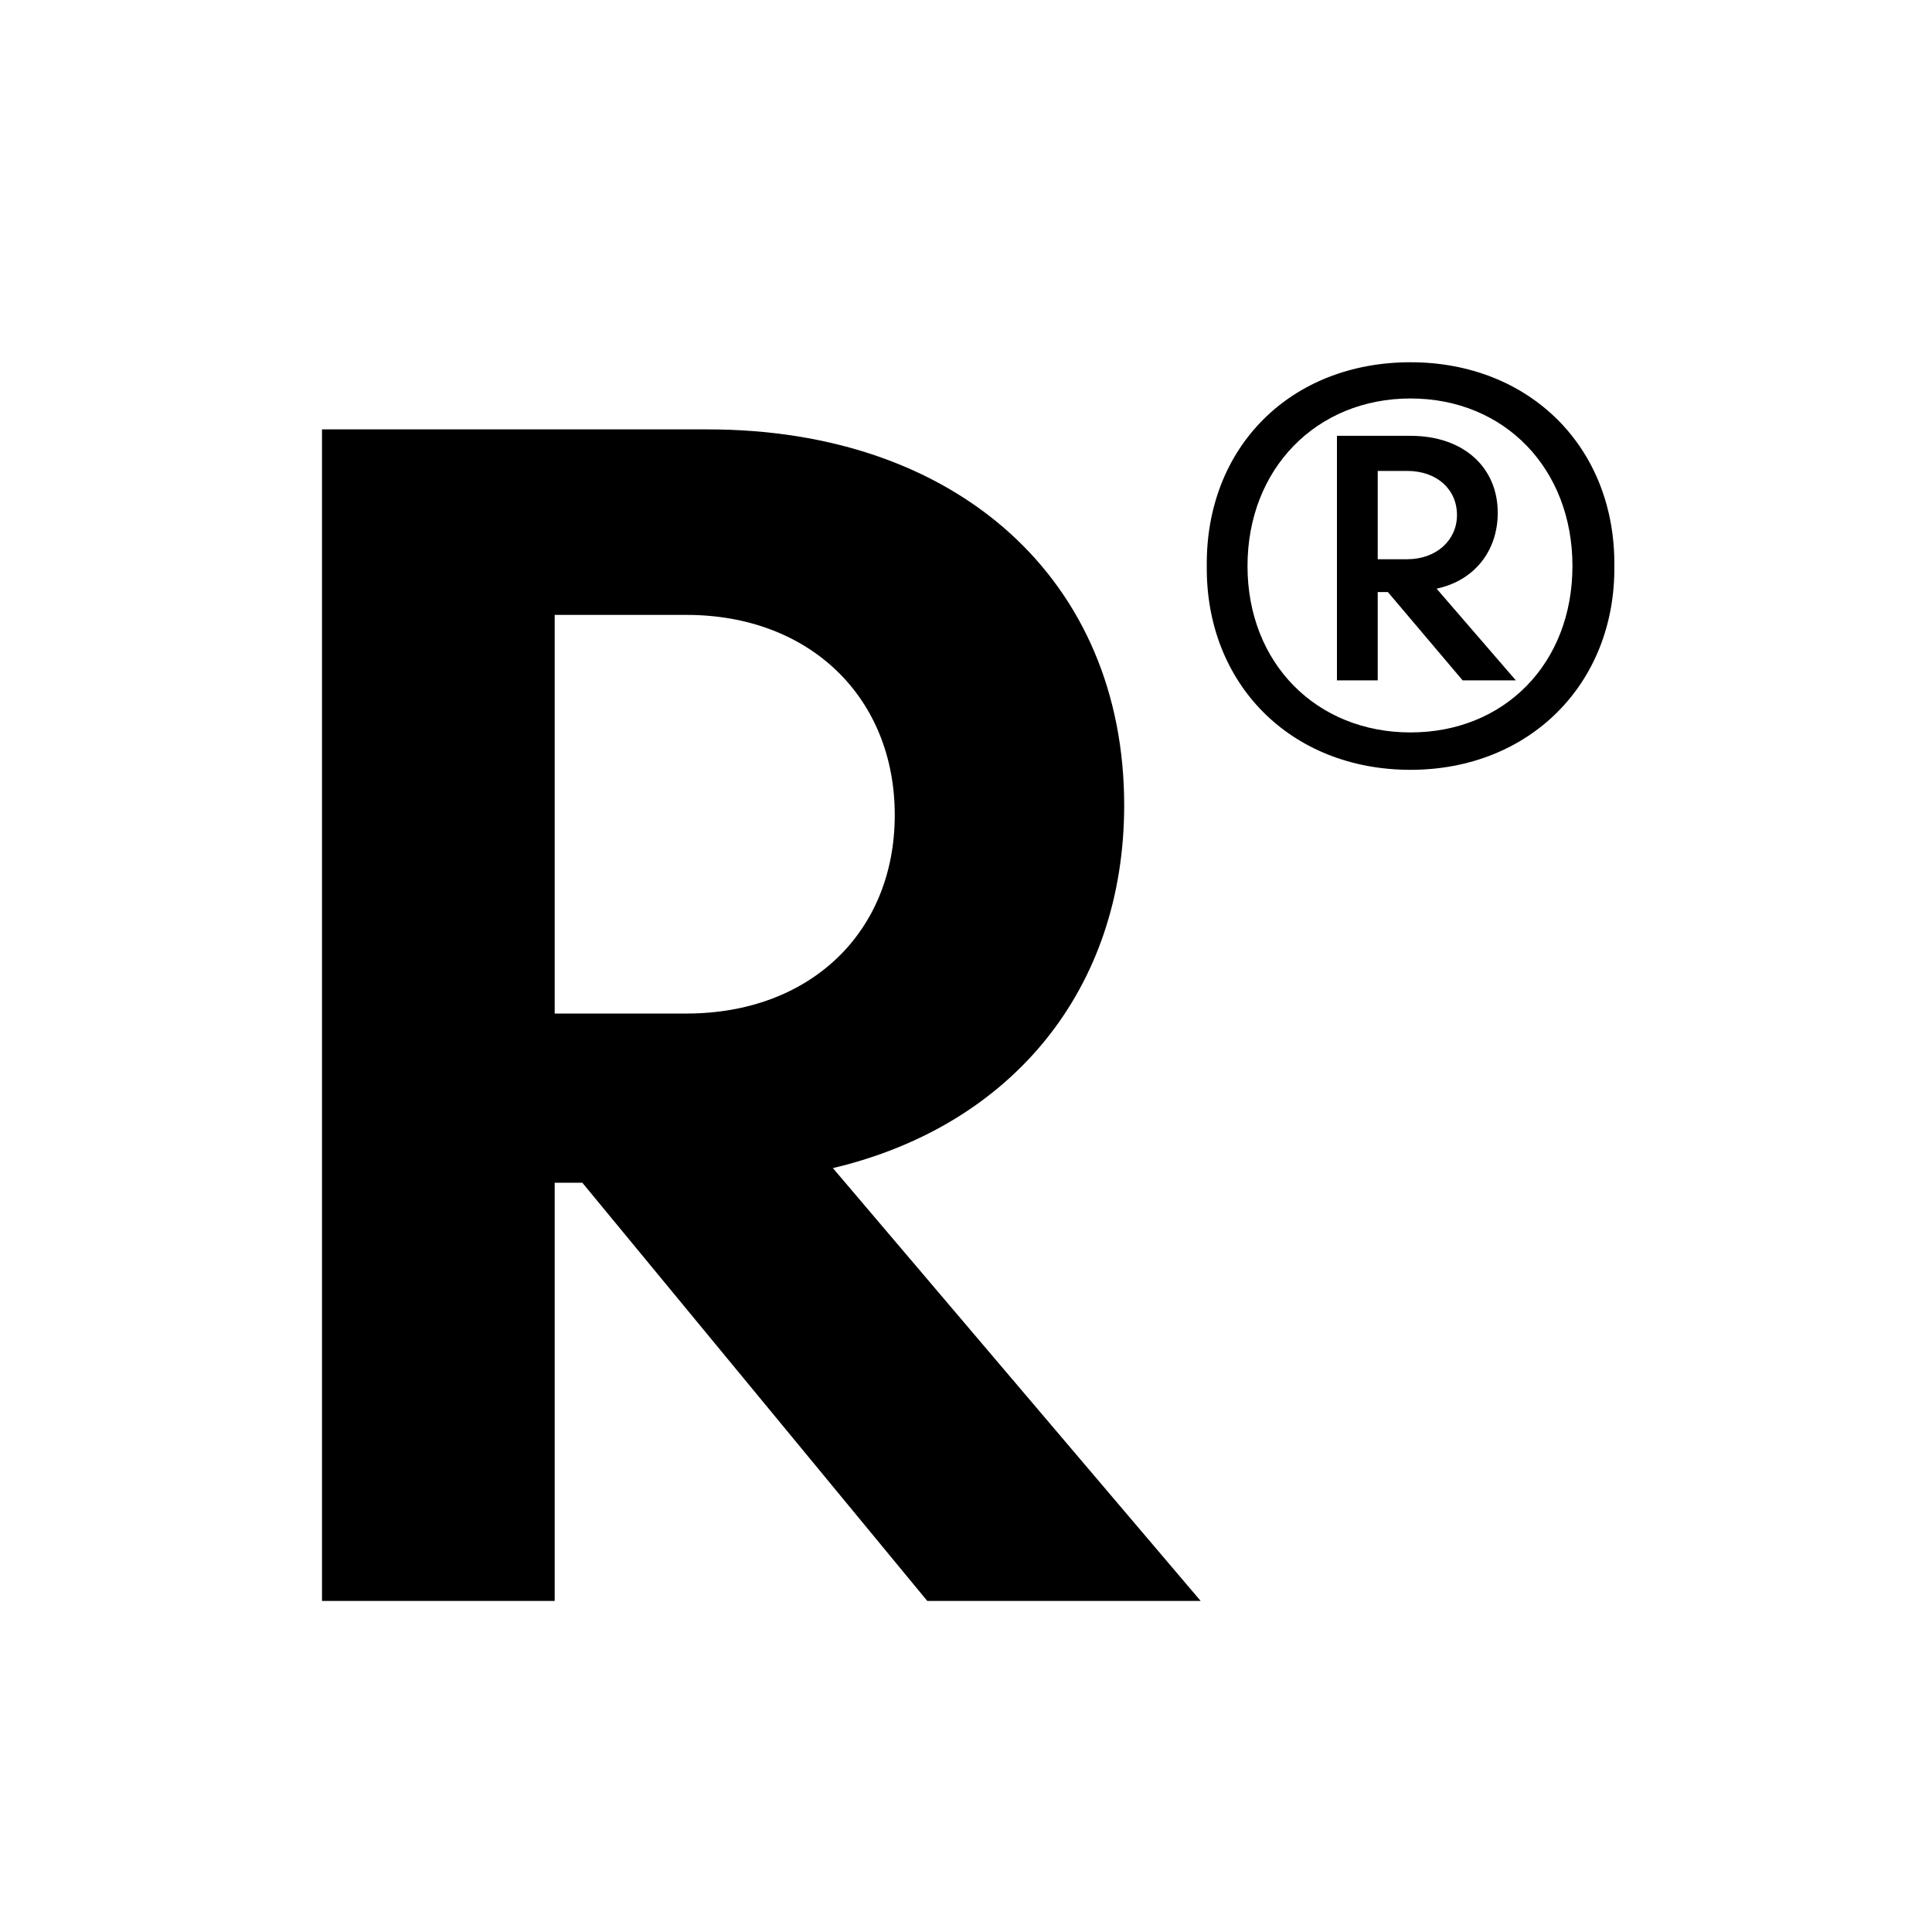 <svg width="48" height="48" viewBox="0 0 48 48" fill="none" xmlns="http://www.w3.org/2000/svg">
<path d="M17.055 25.181C20.128 25.181 22.23 23.16 22.23 20.249C22.23 17.338 20.128 15.277 17.055 15.277H13.781V25.181H17.055ZM8 10.668H17.581C23.806 10.668 27.93 14.427 27.93 20.006C27.93 24.574 25.14 27.97 20.693 29.021L29.83 39.775H23.038L14.468 29.385H13.781V39.775H8V10.668V10.668Z" fill="currentColor"/>
<path d="M34.96 13.894C35.692 13.894 36.198 13.416 36.198 12.797C36.198 12.15 35.692 11.7 34.96 11.7H34.229V13.894H34.96ZM33.216 10.828H35.044C36.367 10.828 37.211 11.616 37.211 12.741C37.211 13.697 36.62 14.429 35.692 14.625L37.661 16.904H36.339L34.482 14.71H34.229V16.904H33.216V10.828V10.828ZM35.044 18.197C37.379 18.197 39.067 16.482 39.067 14.063C39.067 11.644 37.379 9.9 35.044 9.9C32.71 9.9 30.994 11.644 30.994 14.063C30.994 16.482 32.71 18.197 35.044 18.197ZM35.044 9C37.998 9 40.136 11.109 40.108 14.063C40.136 16.988 37.998 19.126 35.044 19.126C32.063 19.126 29.954 16.988 29.982 14.063C29.954 11.109 32.063 9 35.044 9Z" fill="currentColor"/>
</svg>
